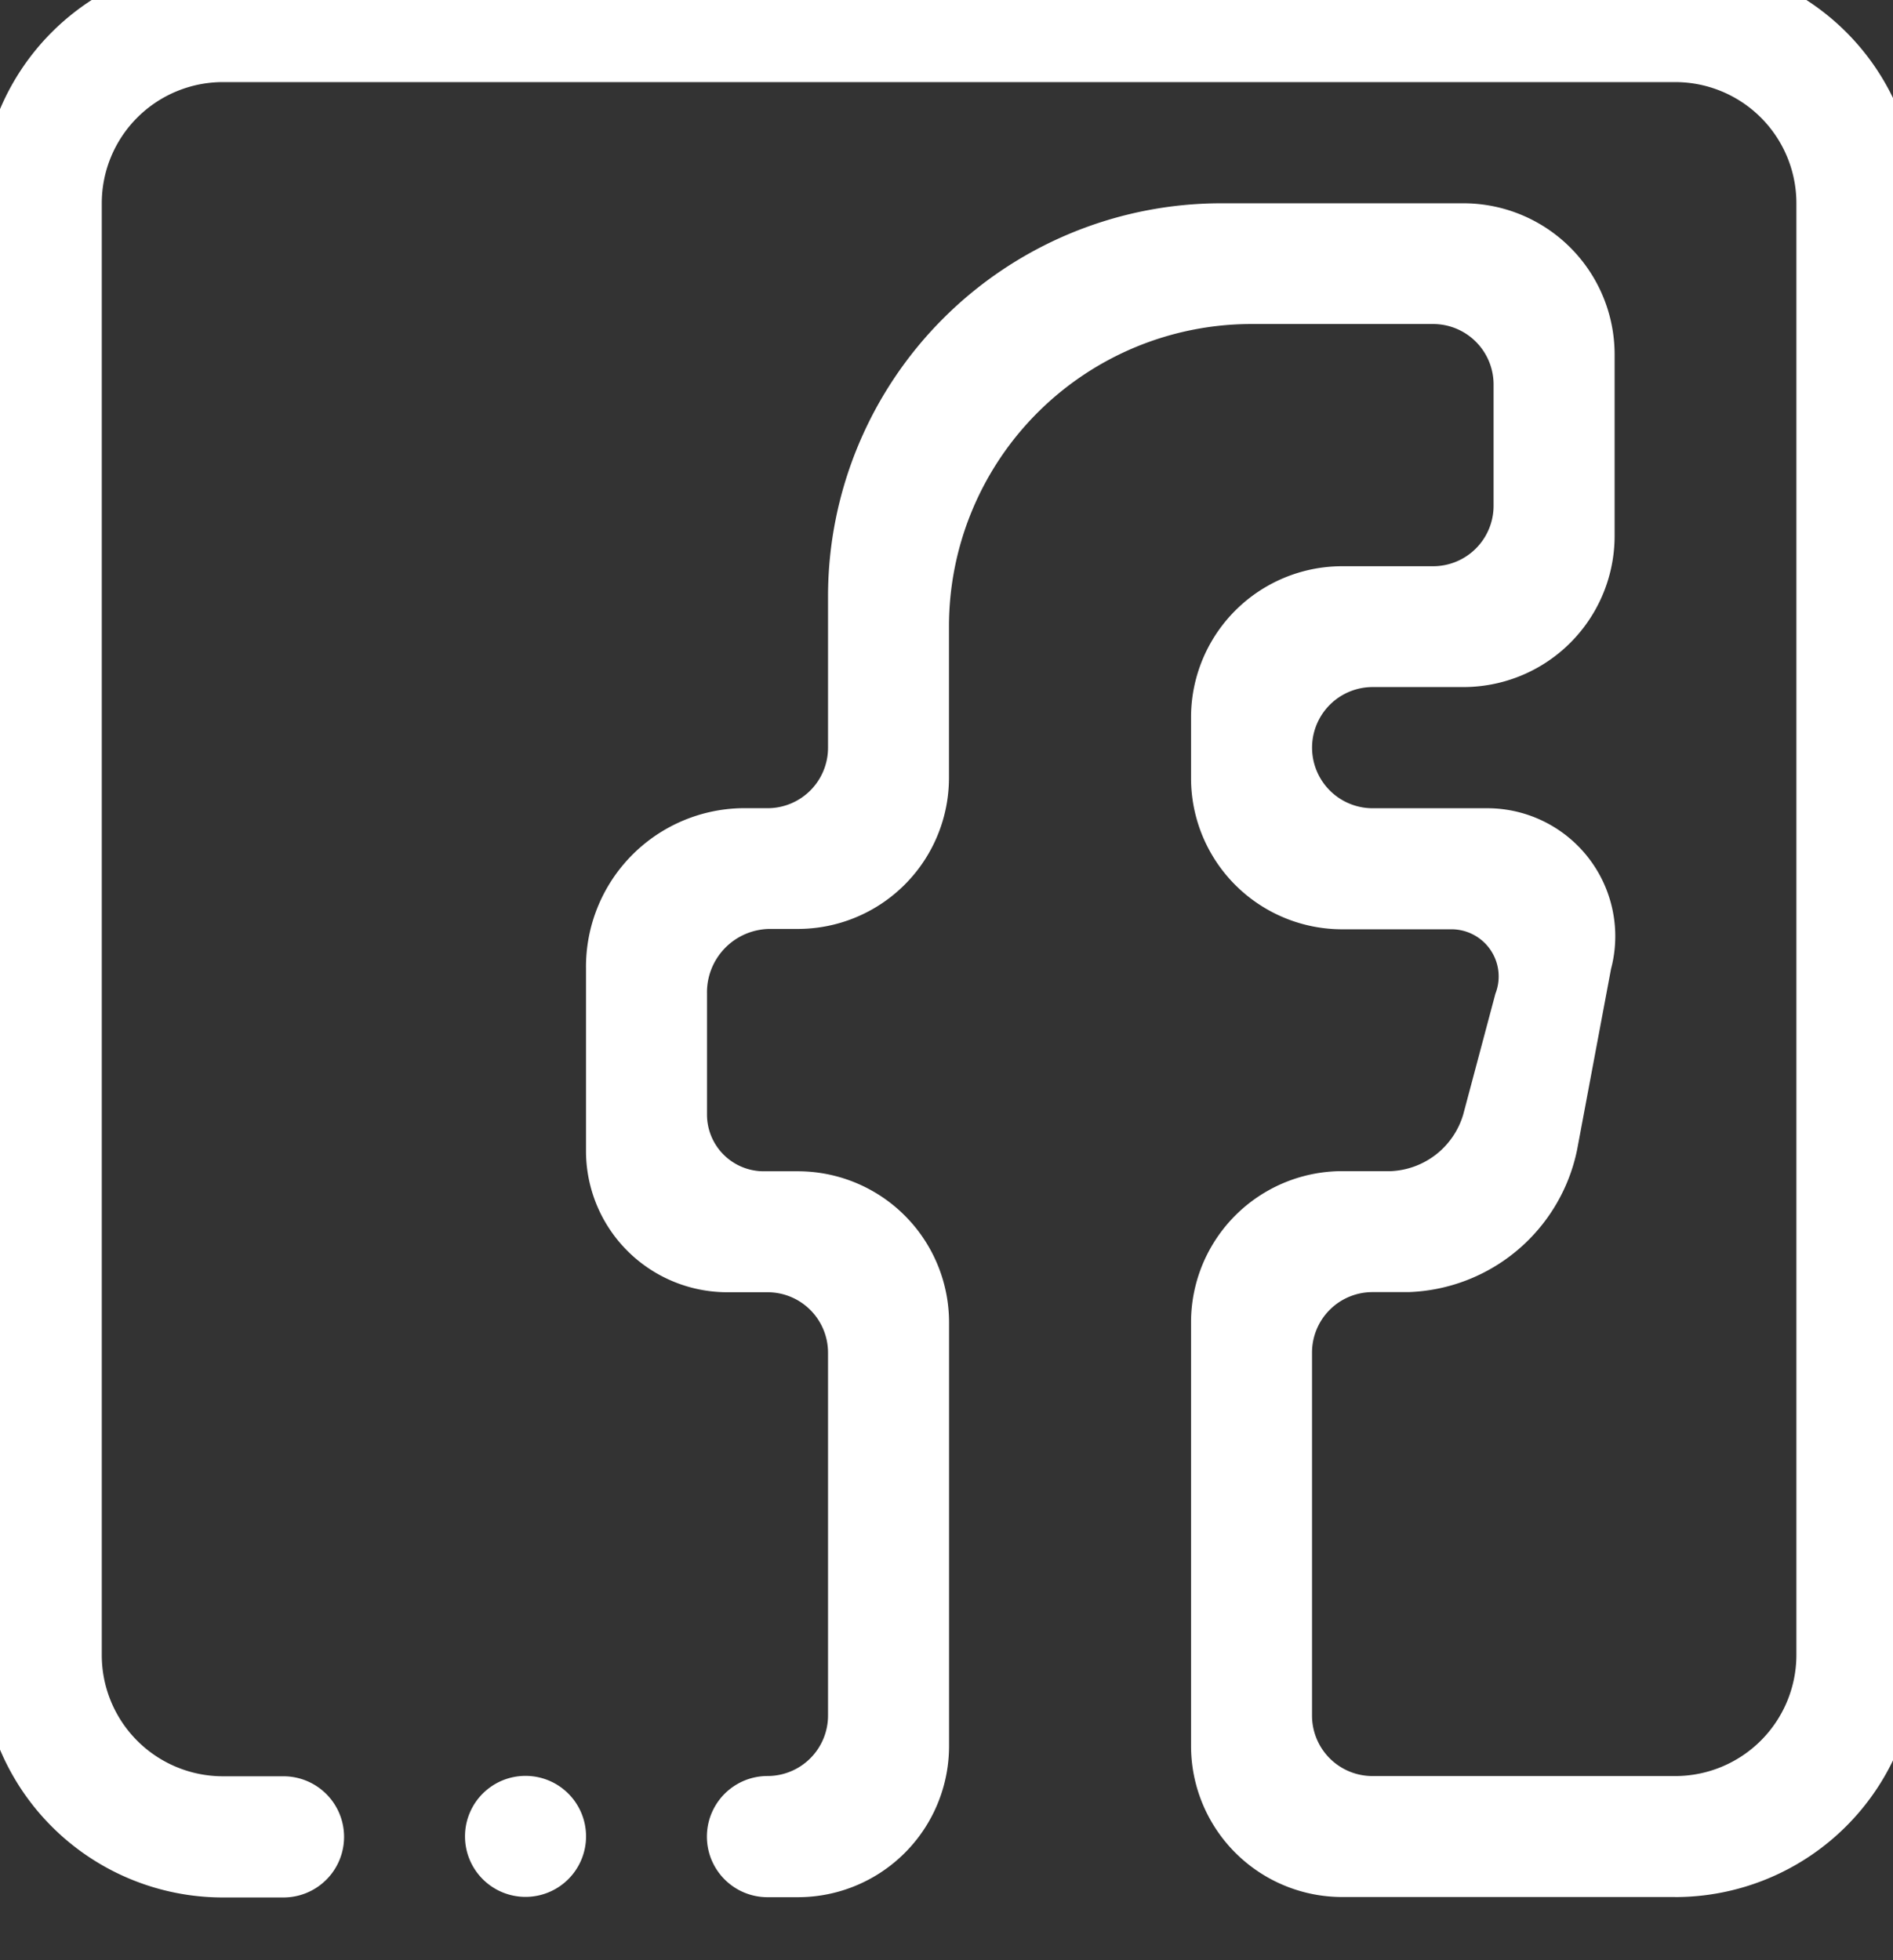 <svg id="Grupo_556" data-name="Grupo 556" xmlns="http://www.w3.org/2000/svg" xmlns:xlink="http://www.w3.org/1999/xlink" width="42.166" height="43.672" viewBox="0 0 42.166 43.672">
  <rect x="0" y="0" width="42.166" height="43.672" fill="#333333" stroke="none"/>
  <defs>
    <clipPath id="clip-path">
      <rect id="Rectángulo_1209" data-name="Rectángulo 1209" width="42.166" height="43.672" transform="translate(0)" fill="#fff"/>
    </clipPath>
  </defs>
  <g id="Grupo_555" data-name="Grupo 555" transform="translate(0 0)" clip-path="url(#clip-path)">
    <path id="Trazado_1586" data-name="Trazado 1586" d="M37.736,43.126H30.324a3.368,3.368,0,0,1-3.37-3.37V30.324a3.369,3.369,0,0,1,3.37-3.37h1.088a1.762,1.762,0,0,0,1.606-1.266L33.734,23a1.051,1.051,0,0,0-1-1.434h-2.41a3.368,3.368,0,0,1-3.37-3.369V16.846a3.368,3.368,0,0,1,3.37-3.369h2.021a1.347,1.347,0,0,0,1.348-1.348v-2.7a1.347,1.347,0,0,0-1.348-1.348H28.3a6.739,6.739,0,0,0-6.738,6.738v3.37a3.368,3.368,0,0,1-3.369,3.369h-.642A1.413,1.413,0,0,0,16.172,23v2.691a1.264,1.264,0,0,0,1.27,1.266h.753a3.369,3.369,0,0,1,3.369,3.37v9.433a3.368,3.368,0,0,1-3.369,3.37H17.52a1.348,1.348,0,0,1,0-2.7,1.347,1.347,0,0,0,1.348-1.348V31a1.347,1.347,0,0,0-1.348-1.348h-.883a3.148,3.148,0,0,1-3.16-3.164V22.449a3.536,3.536,0,0,1,3.457-3.581h.586a1.347,1.347,0,0,0,1.348-1.348V14.152a8.761,8.761,0,0,1,8.761-8.761h5.391a3.369,3.369,0,0,1,3.369,3.37V12.8a3.368,3.368,0,0,1-3.369,3.369H31a1.348,1.348,0,1,0,0,2.7h2.524a2.852,2.852,0,0,1,2.785,3.581l-.757,4.036A3.972,3.972,0,0,1,31.8,29.649H31A1.347,1.347,0,0,0,29.649,31v8.086A1.347,1.347,0,0,0,31,40.431h6.738a2.7,2.7,0,0,0,2.7-2.7V5.391a2.7,2.7,0,0,0-2.7-2.7H5.391a2.7,2.7,0,0,0-2.7,2.7V37.736a2.7,2.7,0,0,0,2.7,2.7H6.738a1.348,1.348,0,0,1,0,2.7H5.391A5.39,5.39,0,0,1,0,37.736V5.391A5.39,5.39,0,0,1,5.391,0H37.736a5.39,5.39,0,0,1,5.391,5.391V37.736a5.39,5.39,0,0,1-5.391,5.391m-25.606-2.7a1.348,1.348,0,1,1-1.348,1.348,1.347,1.347,0,0,1,1.348-1.348" transform="translate(-0.424 -0.862)" fill="#fff" fill-rule="evenodd"/>
  </g>
</svg>
